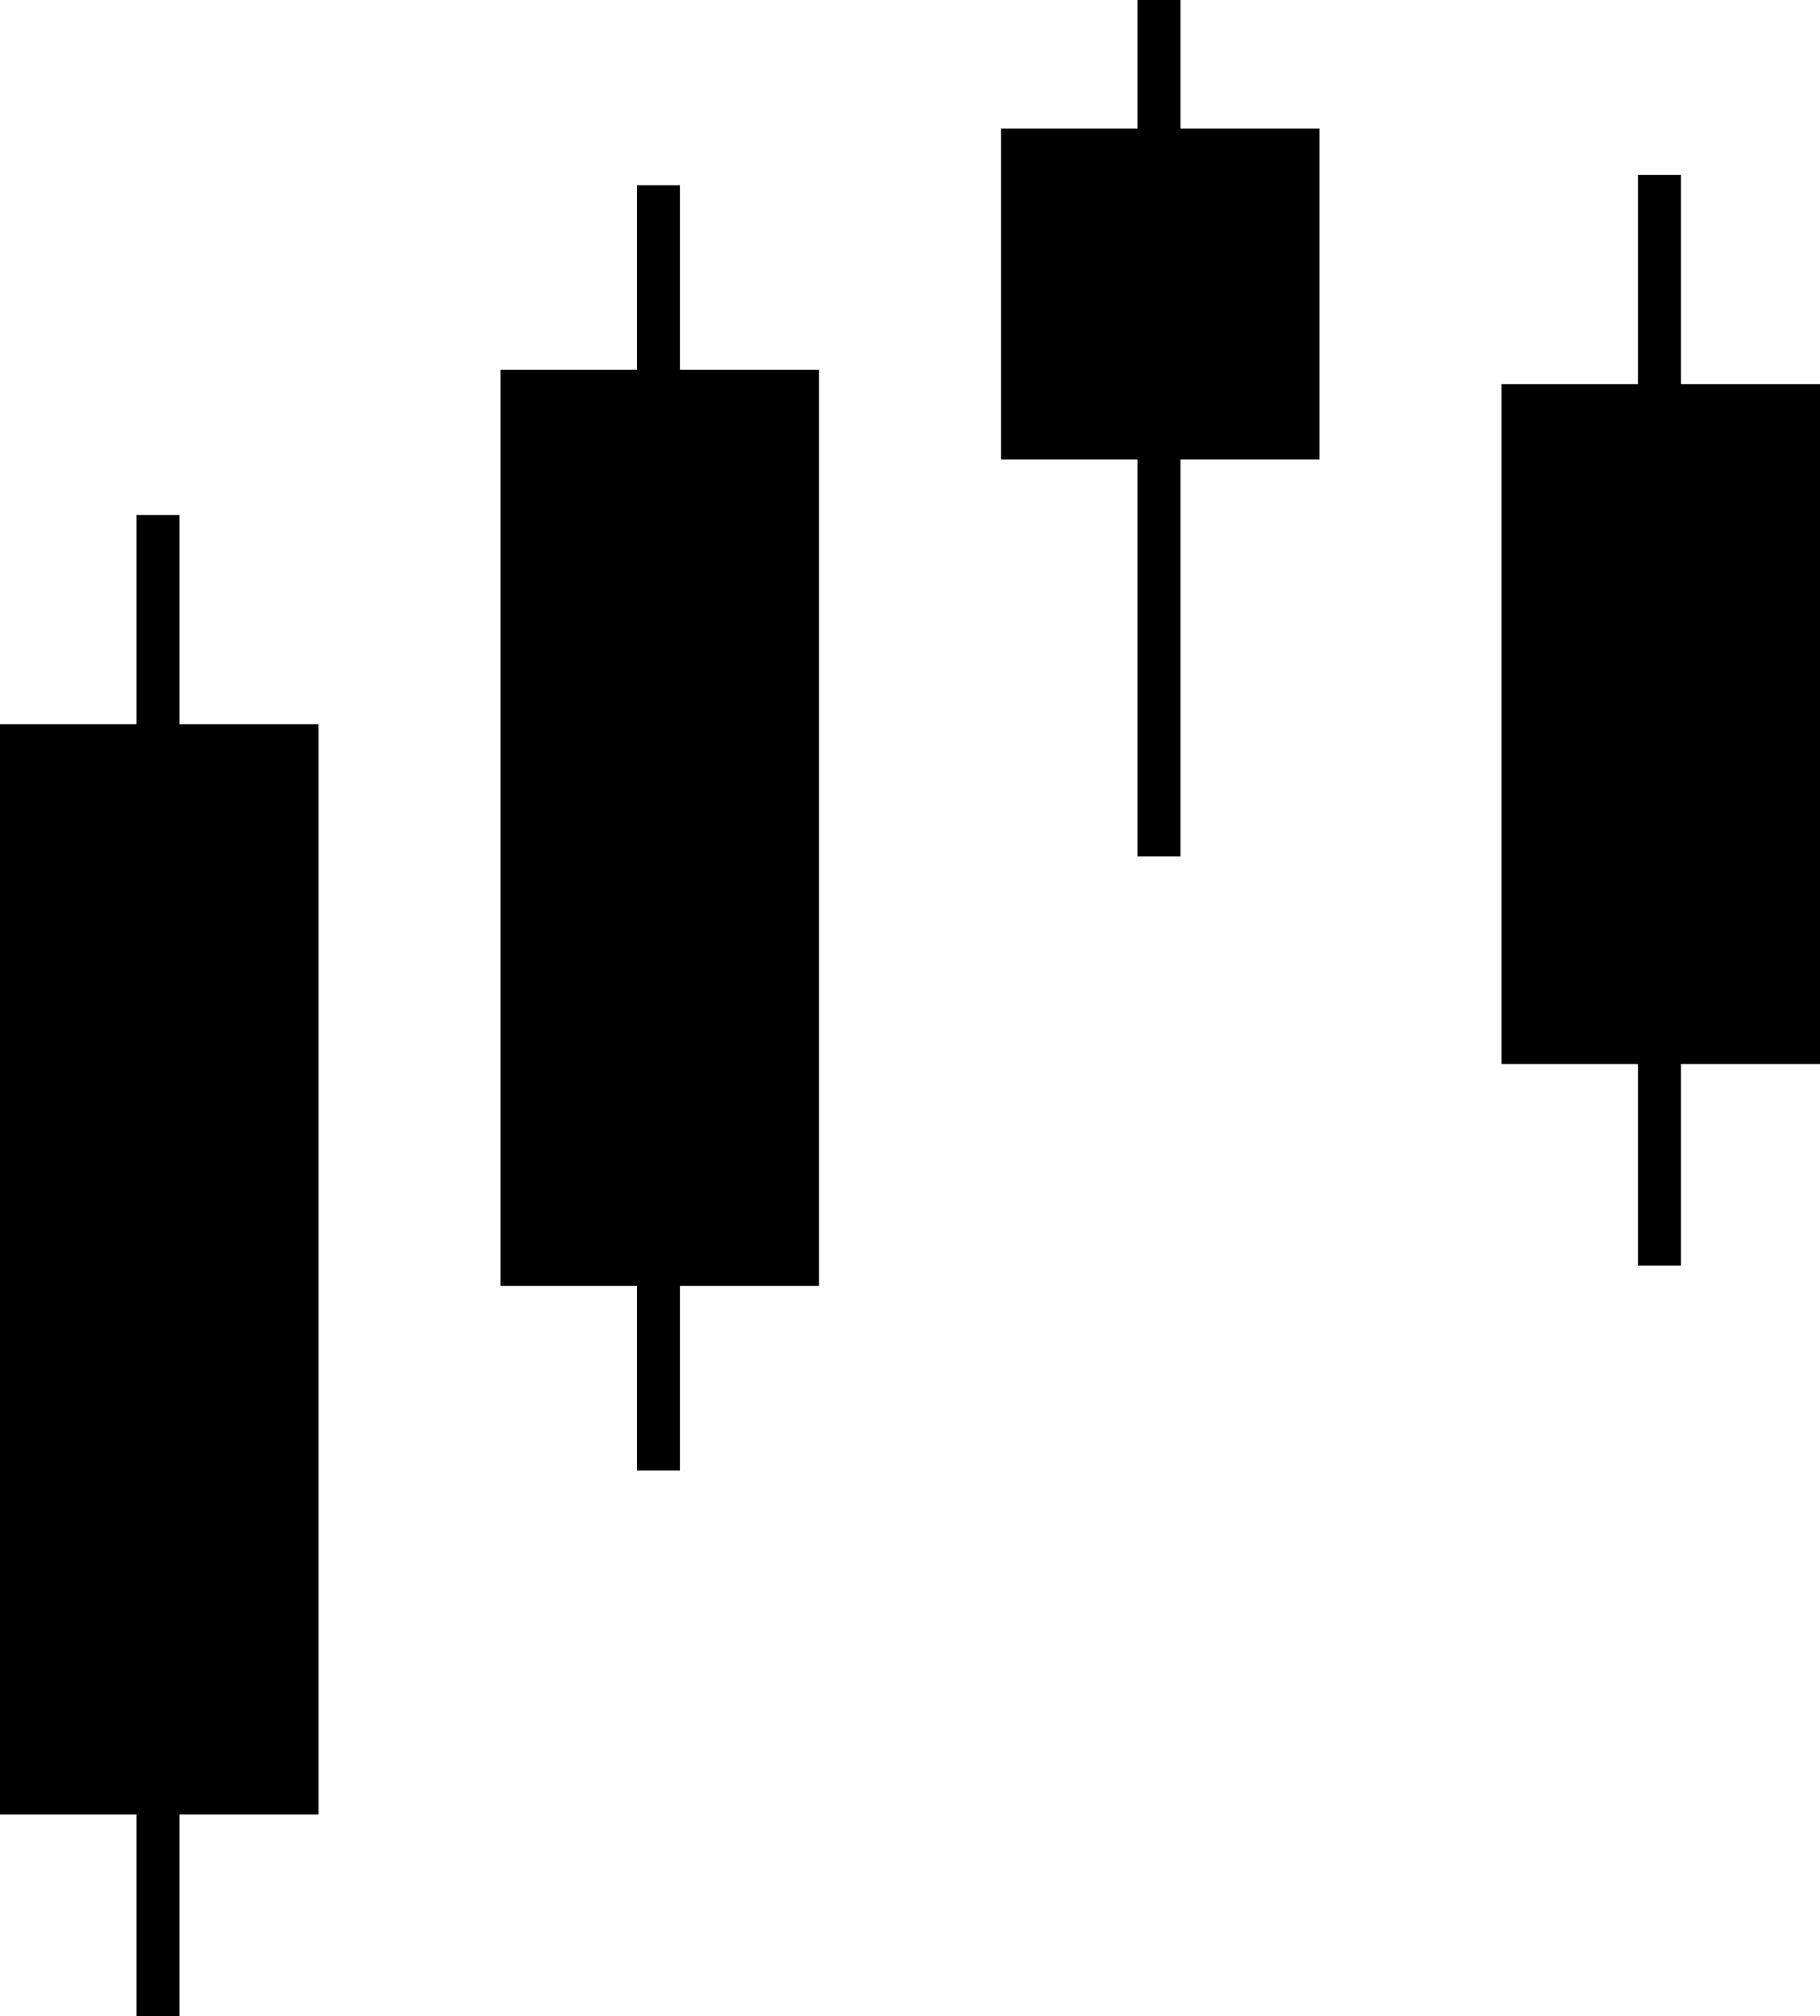 <svg xmlns="http://www.w3.org/2000/svg" width="40" height="44.29" viewBox="0 0 40 44.29"><g id="Group_4976" data-name="Group 4976" transform="translate(-1024 -1297.01)"><g id="Group_4953" data-name="Group 4953" transform="translate(1057 1300.853)"><rect id="Rectangle_1007" data-name="Rectangle 1007" width="7" height="14.936" transform="translate(0 4.595)"></rect><rect id="Rectangle_1008" data-name="Rectangle 1008" width="0.944" height="23.96" transform="translate(3)"></rect></g><g id="Group_4952" data-name="Group 4952" transform="translate(1046 1297.01)"><rect id="Rectangle_1009" data-name="Rectangle 1009" width="7" height="7.267" transform="translate(0 2.825)"></rect><rect id="Rectangle_1010" data-name="Rectangle 1010" width="0.944" height="18.815" transform="translate(3 0)"></rect></g><g id="Group_4950" data-name="Group 4950" transform="translate(1034.979 1301.08)"><rect id="Rectangle_1005" data-name="Rectangle 1005" width="7" height="20.126" transform="translate(0.021 4.054)"></rect><rect id="Rectangle_1006" data-name="Rectangle 1006" width="0.944" height="28.234" transform="translate(3.021 0)"></rect></g><g id="Group_4951" data-name="Group 4951" transform="translate(1024 1308.325)"><rect id="Rectangle_1007-2" data-name="Rectangle 1007" width="7" height="23.951" transform="translate(0 4.595)"></rect><rect id="Rectangle_1008-2" data-name="Rectangle 1008" width="0.944" height="32.975" transform="translate(3)"></rect></g></g></svg>